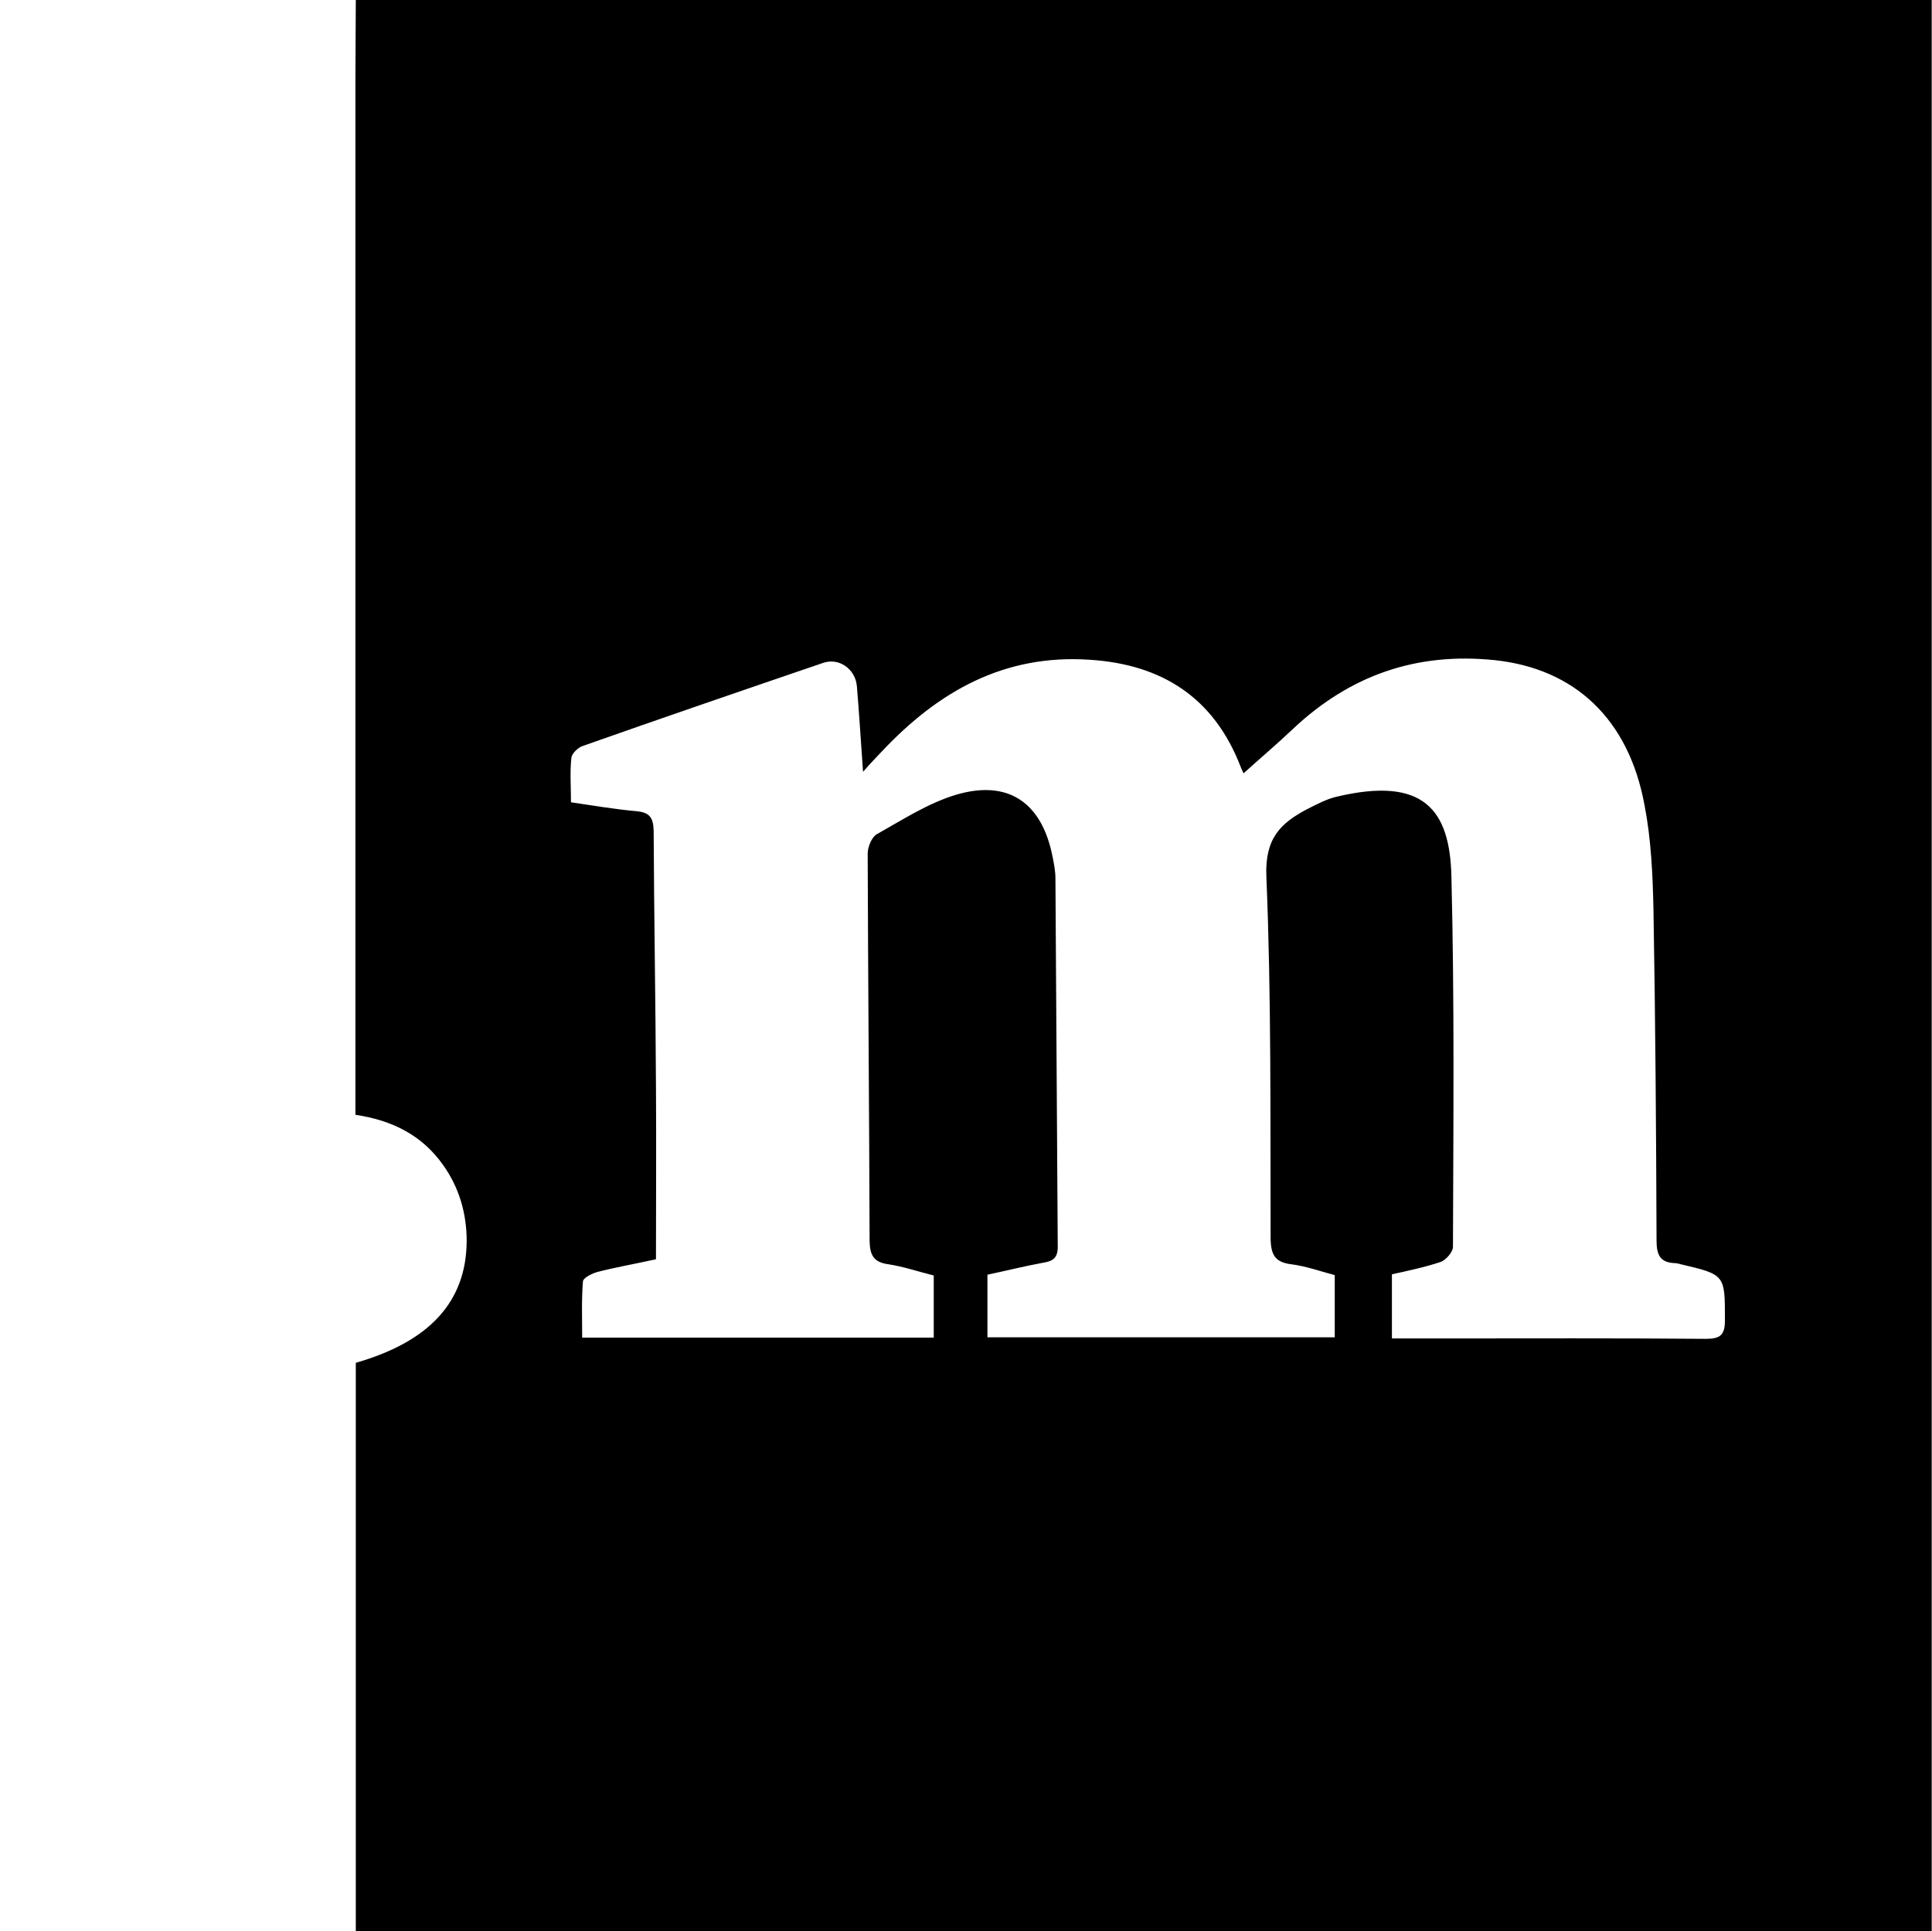<svg xmlns="http://www.w3.org/2000/svg" version="1.1" xmlns:xlink="http://www.w3.org/1999/xlink" width="500.1" height="499.9"><rect width="100%" height="100%" fill="#808080" stroke="none"/><svg version="1.1" id="SvgjsSvg1085" xmlns="http://www.w3.org/2000/svg" xmlns:xlink="http://www.w3.org/1999/xlink" x="0px" y="0px" viewBox="0 0 500.1 499.9" style="enable-background:new 0 0 500.1 499.9;" xml:space="preserve">
<style type="text/css">
	.st0{fill:#FFFFFF;}
</style>
<rect class="st0" width="500" height="500"></rect>
<path d="M92.1,0c136,0,272,0,407.9,0c0,166.6,0,333.3,0,499.9c-136,0-272,0-407.9,0c0-49.1,0-98.2,0-147.1
	c19.2-5.5,28.6-15.9,28.7-31.5c0-7.1-1.9-13.8-6.1-19.7c-5.5-7.8-13.3-11.6-22.7-13c0-2.5,0-4.7,0-6.8c0-87.1,0-174.2,0-261.3
	C92,13.7,92.1,6.8,92.1,0z M255.6,346.2c30.3,0,60,0,89.9,0c0-5.6,0-10.7,0-16.1c-3.8-1-7.4-2.3-11.2-2.8c-4.2-0.5-5.3-2.4-5.4-6.5
	c-0.1-31.3,0.2-62.7-1.1-93.9c-0.4-9.8,3.6-13.8,10.7-17.5c2.4-1.2,4.8-2.5,7.3-3.1c22.9-5.5,29.5,3.5,29.9,20.6
	c0.8,32,0.5,64,0.4,95.9c0,1.3-1.8,3.4-3.2,3.9c-4.2,1.4-8.6,2.3-12.6,3.2c0,5.8,0,11,0,16.6c4.4,0,8.3,0,12.3,0c23,0,46-0.1,69,0.1
	c3.7,0,4.9-1,4.9-4.8c0-11.8,0.1-11.8-11.4-14.5c-0.5-0.1-1-0.3-1.5-0.3c-3.9-0.1-4.8-2.2-4.8-5.8c-0.1-28.7-0.3-57.3-0.8-85.9
	c-0.2-9-0.6-18-2.3-26.8c-4.1-22.4-18.1-35.4-38.8-37.6c-20.2-2.1-37.4,3.9-52.1,17.7c-4.2,4-8.6,7.7-12.9,11.6
	c0-0.1-0.5-0.9-0.8-1.8c-6.9-17.8-20.3-26.4-39-27.6c-22.2-1.5-39.2,8.2-53.8,23.7c-1.4,1.5-2.8,2.9-4.9,5.3
	c-0.6-8.3-1-15.2-1.6-22.2c-0.4-4.4-4.6-7.4-8.7-6c-20.8,7.1-41.5,14.2-62.2,21.5c-1.3,0.4-2.9,2-3,3.1c-0.4,3.7-0.1,7.5-0.1,11.5
	c6.1,0.9,11.4,1.8,16.9,2.3c3.4,0.3,4.4,1.6,4.5,5c0.1,22.2,0.5,44.3,0.6,66.5c0.1,14.8,0,29.6,0,44.5c-5.9,1.3-10.6,2.1-15.2,3.3
	c-1.4,0.4-3.6,1.5-3.7,2.4c-0.4,4.9-0.2,9.8-0.2,14.6c30.9,0,60.9,0,91,0c0-5.6,0-10.7,0-16.1c-4-1-7.8-2.3-11.7-2.9
	c-3.8-0.5-4.8-2.3-4.9-5.9c-0.1-33.5-0.4-67-0.5-100.4c0-1.7,1-4.2,2.3-5c6.6-3.7,13.2-8,20.4-10.2c13.6-4.1,22.3,1.9,25.1,15.7
	c0.4,2,0.8,3.9,0.8,5.9c0.2,31.8,0.4,63.6,0.6,95.4c0,2.9-1.3,3.7-3.8,4.1c-4.9,0.9-9.7,2.1-14.4,3.1
	C255.6,335.7,255.6,340.8,255.6,346.2z"></path>
</svg><style>@media (prefers-color-scheme: light) { :root { filter: none; } }
@media (prefers-color-scheme: dark) { :root { filter: none; } }
</style></svg>